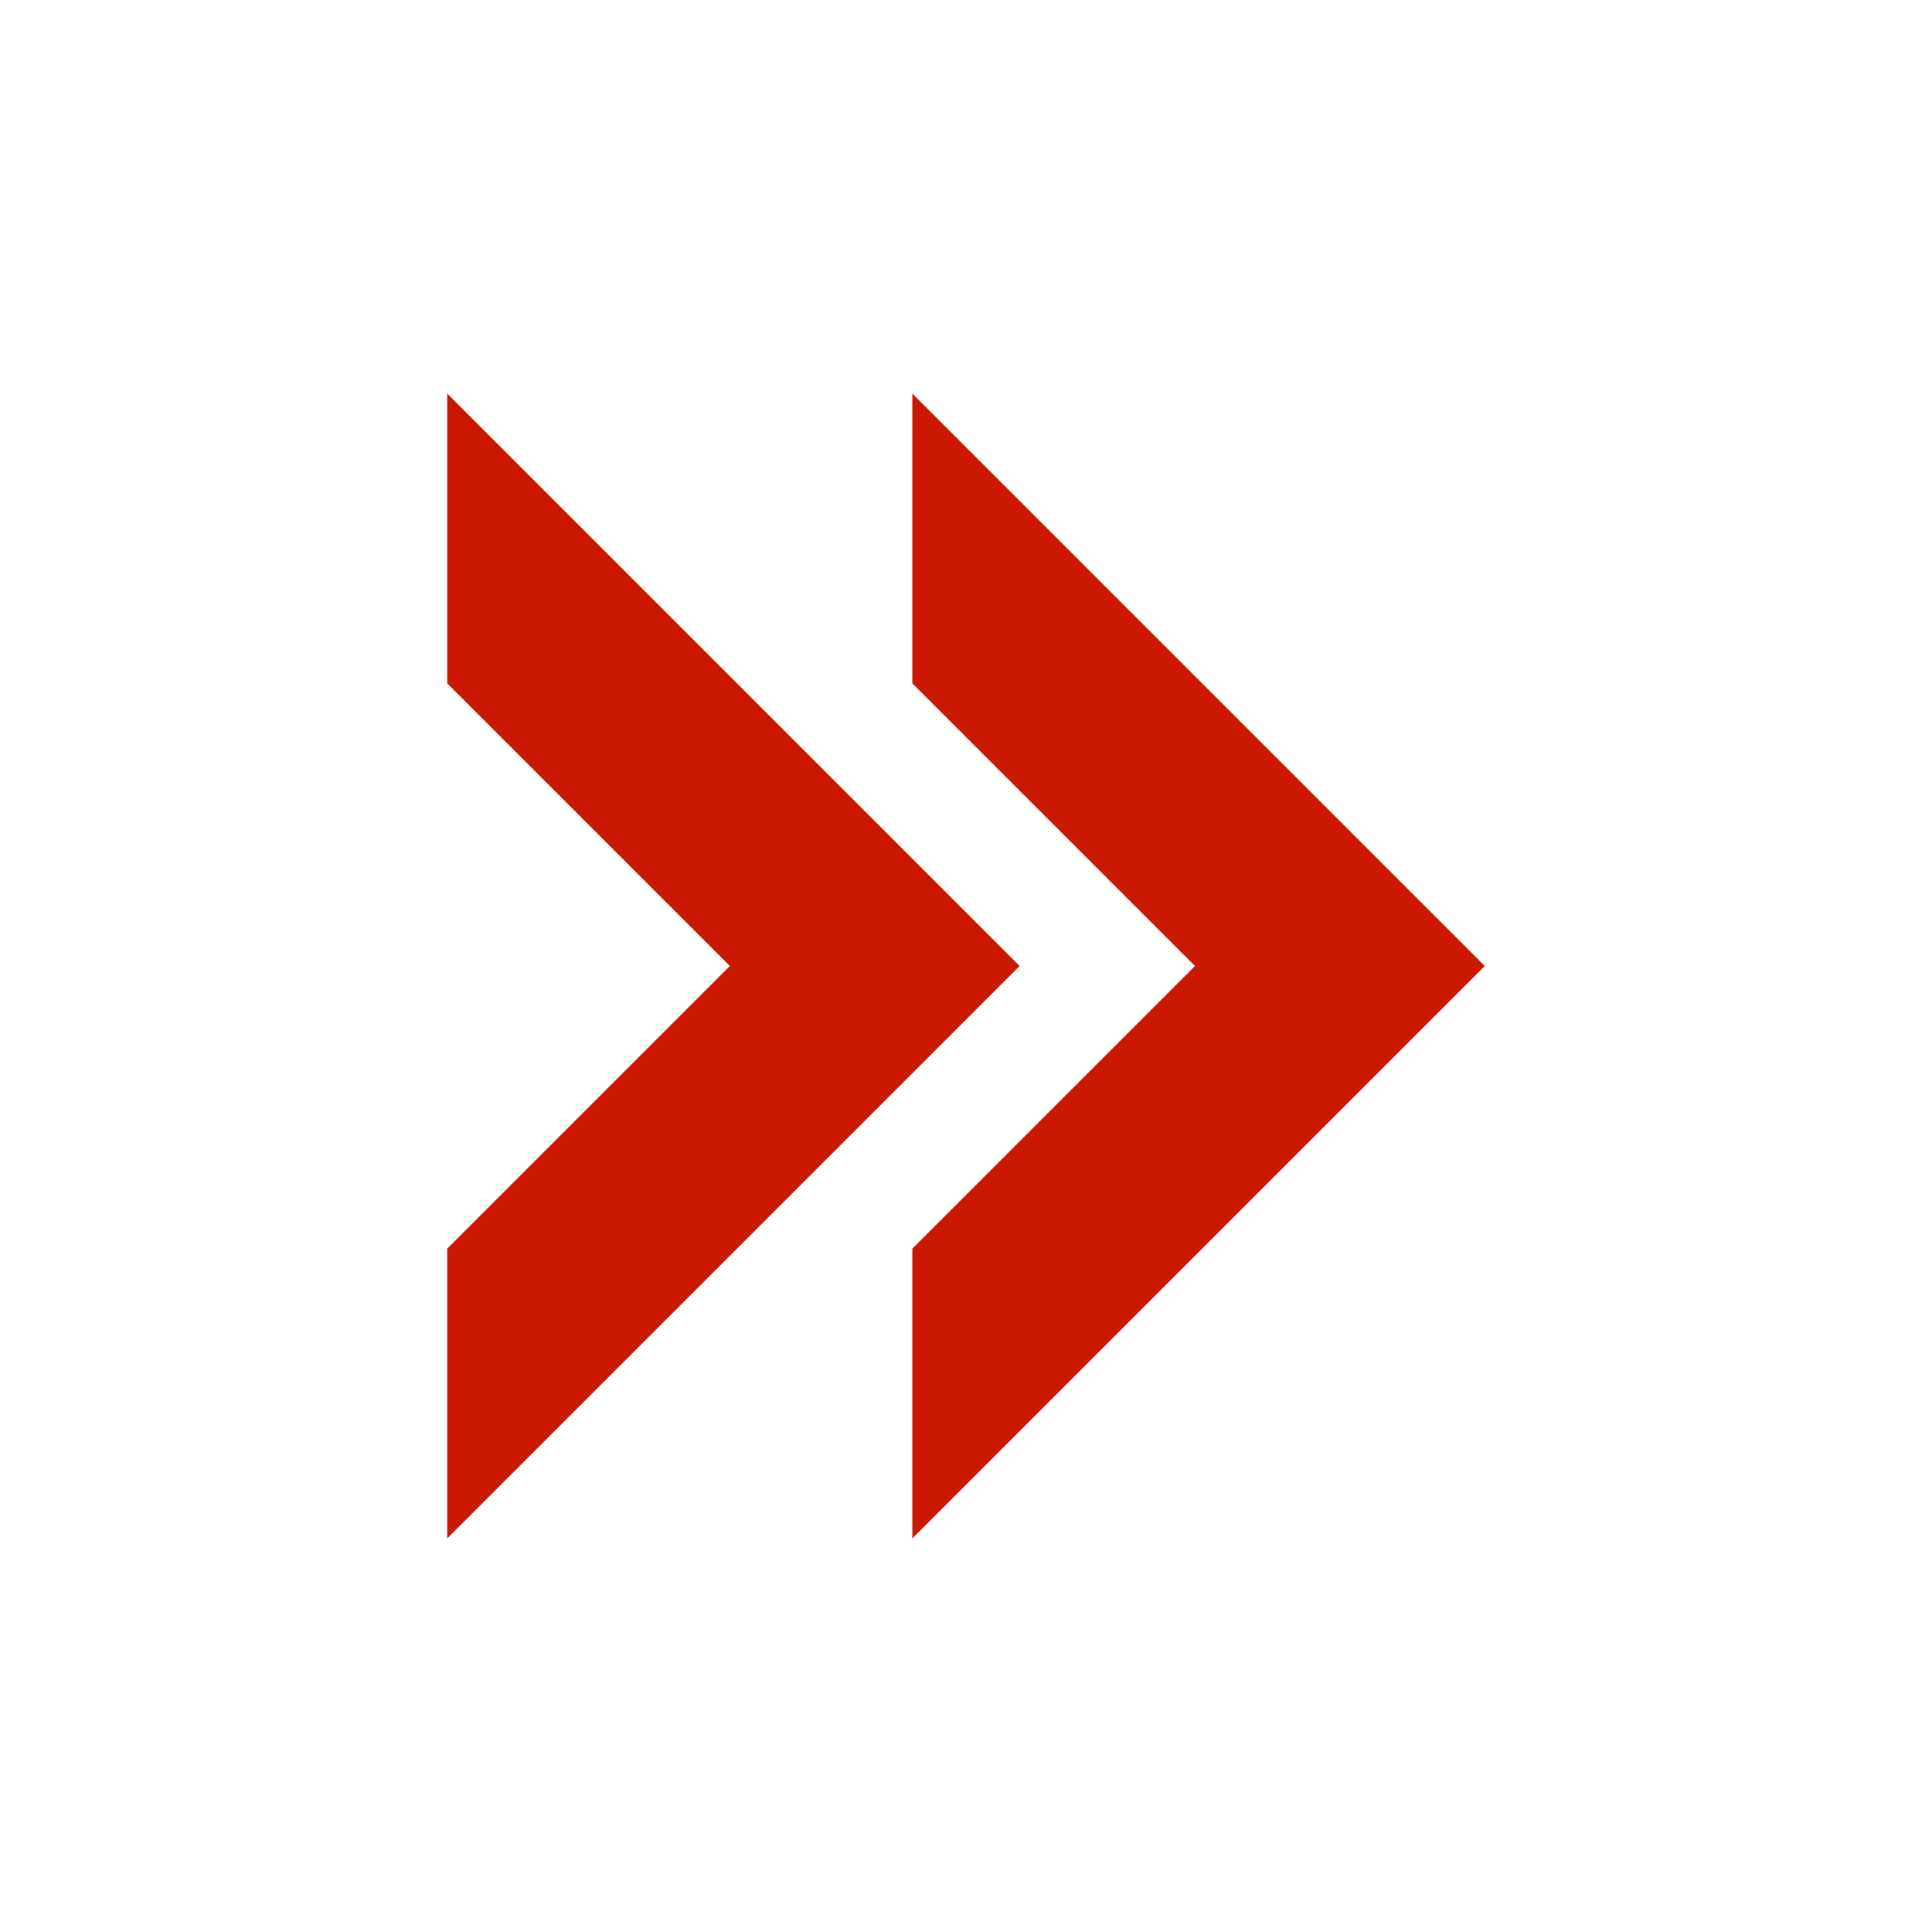 <svg xmlns="http://www.w3.org/2000/svg" viewBox="0 0 54 54" xml:space="preserve"><g fill="#cb1800"><path d="M12.5 11v8.1l7.9 7.9-7.9 7.9V43l16-16z"/><path d="M25.5 11v8.1l7.9 7.9-7.9 7.9V43l16-16z"/></g></svg>